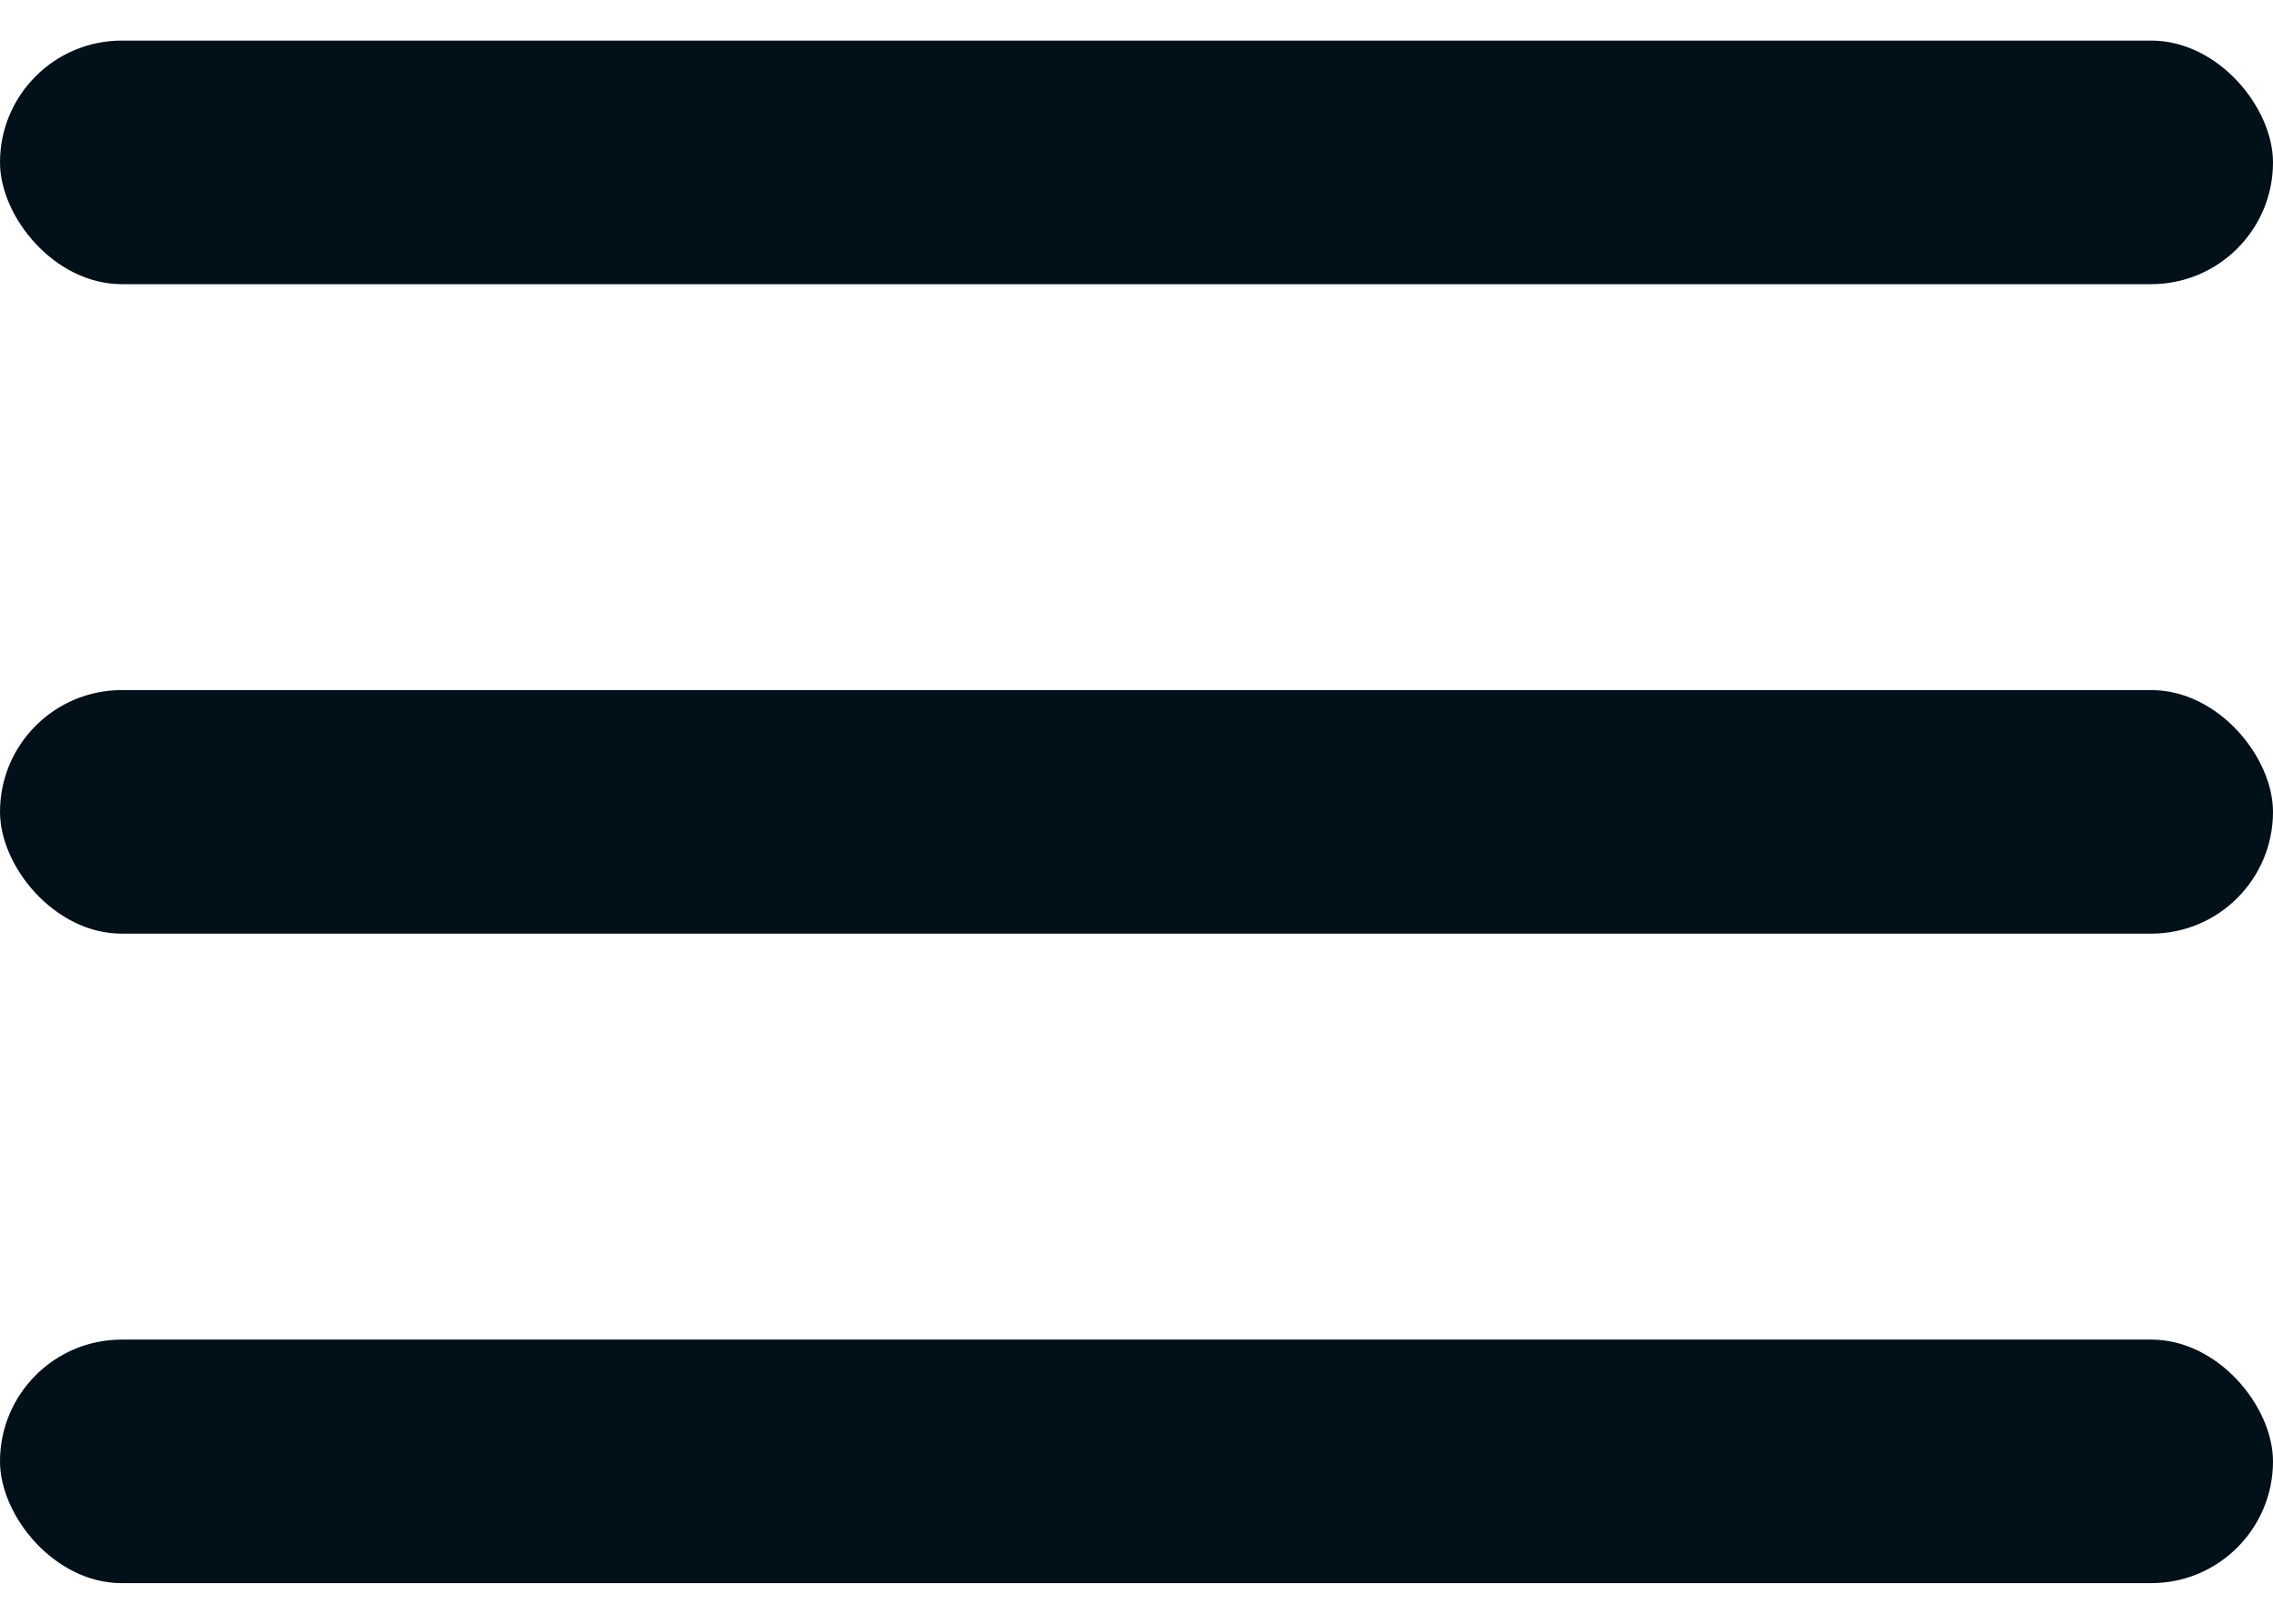 <svg width="28" height="20" viewBox="0 0 28 20" fill="none" xmlns="http://www.w3.org/2000/svg">
<rect y="0.5" width="28" height="3" rx="1.5" fill="#02101A"/>
<rect y="8.5" width="28" height="3" rx="1.5" fill="#02101A"/>
<rect y="16.5" width="28" height="3" rx="1.5" fill="#02101A"/>
</svg>
